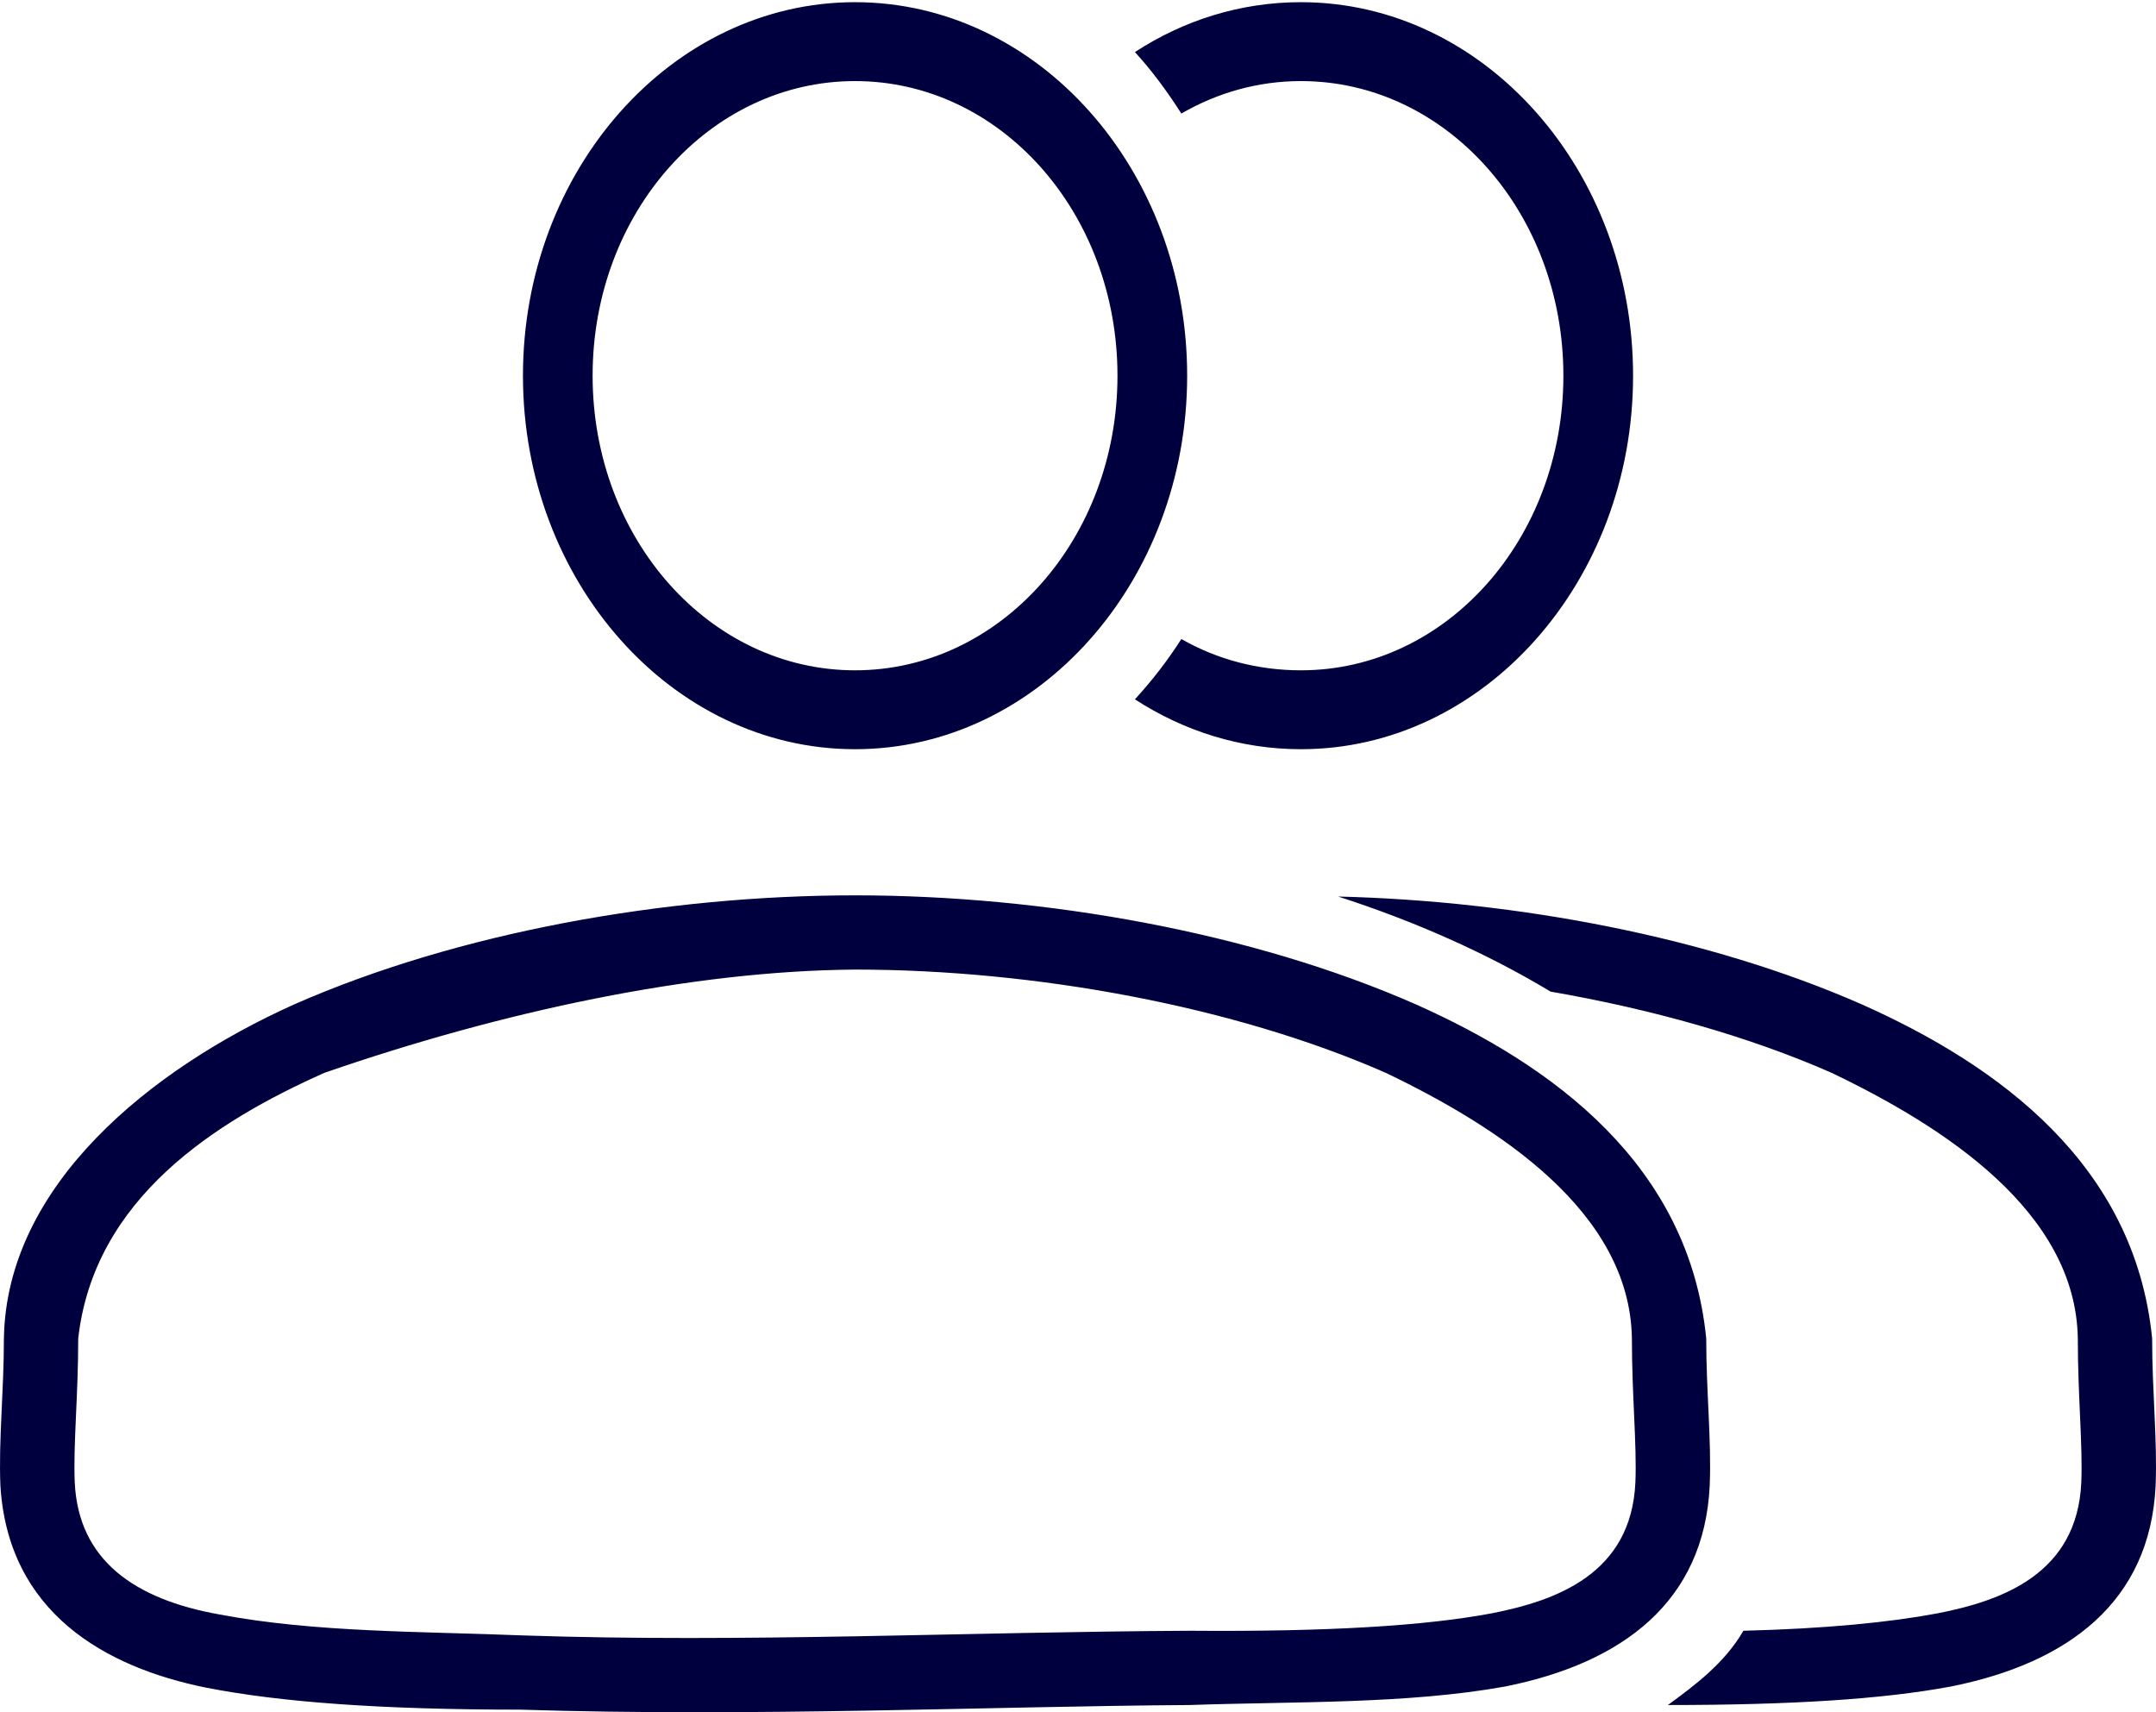 <svg width="68" height="54" viewBox="0 0 68 54" fill="none" xmlns="http://www.w3.org/2000/svg">
<g id="Group">
<path id="Vector" d="M26.968 0.069C21.193 0.069 16.494 5.358 16.494 11.848C16.494 18.338 21.193 23.628 26.968 23.628C32.744 23.628 37.443 18.338 37.443 11.848C37.443 5.358 32.744 0.069 26.968 0.069ZM41.032 0.069C39.127 0.069 37.338 0.636 35.795 1.642C36.337 2.235 36.818 2.889 37.26 3.581C38.39 2.927 39.669 2.557 41.032 2.557C45.613 2.557 49.309 6.701 49.309 11.848C49.309 16.996 45.613 21.14 41.032 21.14C39.675 21.14 38.387 20.798 37.26 20.153C36.818 20.843 36.337 21.464 35.795 22.055C37.338 23.056 39.127 23.628 41.032 23.628C46.807 23.628 51.507 18.338 51.507 11.848C51.507 5.358 46.807 0.069 41.032 0.069ZM26.968 2.557C31.549 2.557 35.245 6.701 35.245 11.848C35.245 16.996 31.549 21.14 26.968 21.14C22.387 21.14 18.691 16.996 18.691 11.848C18.691 6.701 22.387 2.557 26.968 2.557ZM26.968 28.237C20.976 28.237 14.44 29.405 9.279 31.676C4.748 33.712 0.202 37.374 0.123 42.212C0.123 43.904 -0.047 45.417 0.013 46.858C0.258 50.859 3.317 52.58 6.495 53.223C8.86 53.686 12.029 53.917 16.421 53.918C23.762 54.152 31.227 53.813 37.516 53.772C40.851 53.657 44.381 53.746 47.478 53.187C51.177 52.446 53.747 50.513 53.924 46.858C53.983 45.42 53.814 43.904 53.814 42.212C53.273 36.729 48.976 33.603 44.658 31.676C39.496 29.405 32.961 28.237 26.968 28.237ZM42.204 28.274C44.607 29.048 46.892 30.06 48.906 31.273C52.083 31.823 55.161 32.687 57.769 33.834C61.332 35.542 65.47 38.217 65.534 42.212C65.534 44.033 65.692 45.556 65.644 46.748C65.517 49.638 63.145 50.484 61.102 50.882C59.6 51.164 57.576 51.365 54.986 51.43C54.407 52.438 53.457 53.151 52.605 53.772C56.456 53.772 59.375 53.593 61.542 53.186C65.241 52.445 67.811 50.513 67.988 46.858C68.046 45.419 67.878 43.903 67.878 42.212C67.337 36.729 63.04 33.602 58.722 31.676C53.893 29.552 47.868 28.414 42.204 28.274ZM26.968 30.578C32.648 30.578 38.945 31.74 43.706 33.834C47.268 35.542 51.407 38.217 51.47 42.212C51.47 44.033 51.629 45.556 51.58 46.748C51.453 49.637 49.081 50.484 47.038 50.882C44.935 51.276 41.874 51.464 37.553 51.43C30.476 51.464 23.47 51.813 16.494 51.577C13.301 51.448 9.952 51.489 6.935 50.918C4.225 50.438 2.472 49.195 2.357 46.748C2.307 45.555 2.467 44.033 2.467 42.212C2.964 37.79 6.798 35.366 10.231 33.834C15.845 31.893 21.802 30.618 26.968 30.578Z" fill="#00003E"/>
</g>
</svg>
